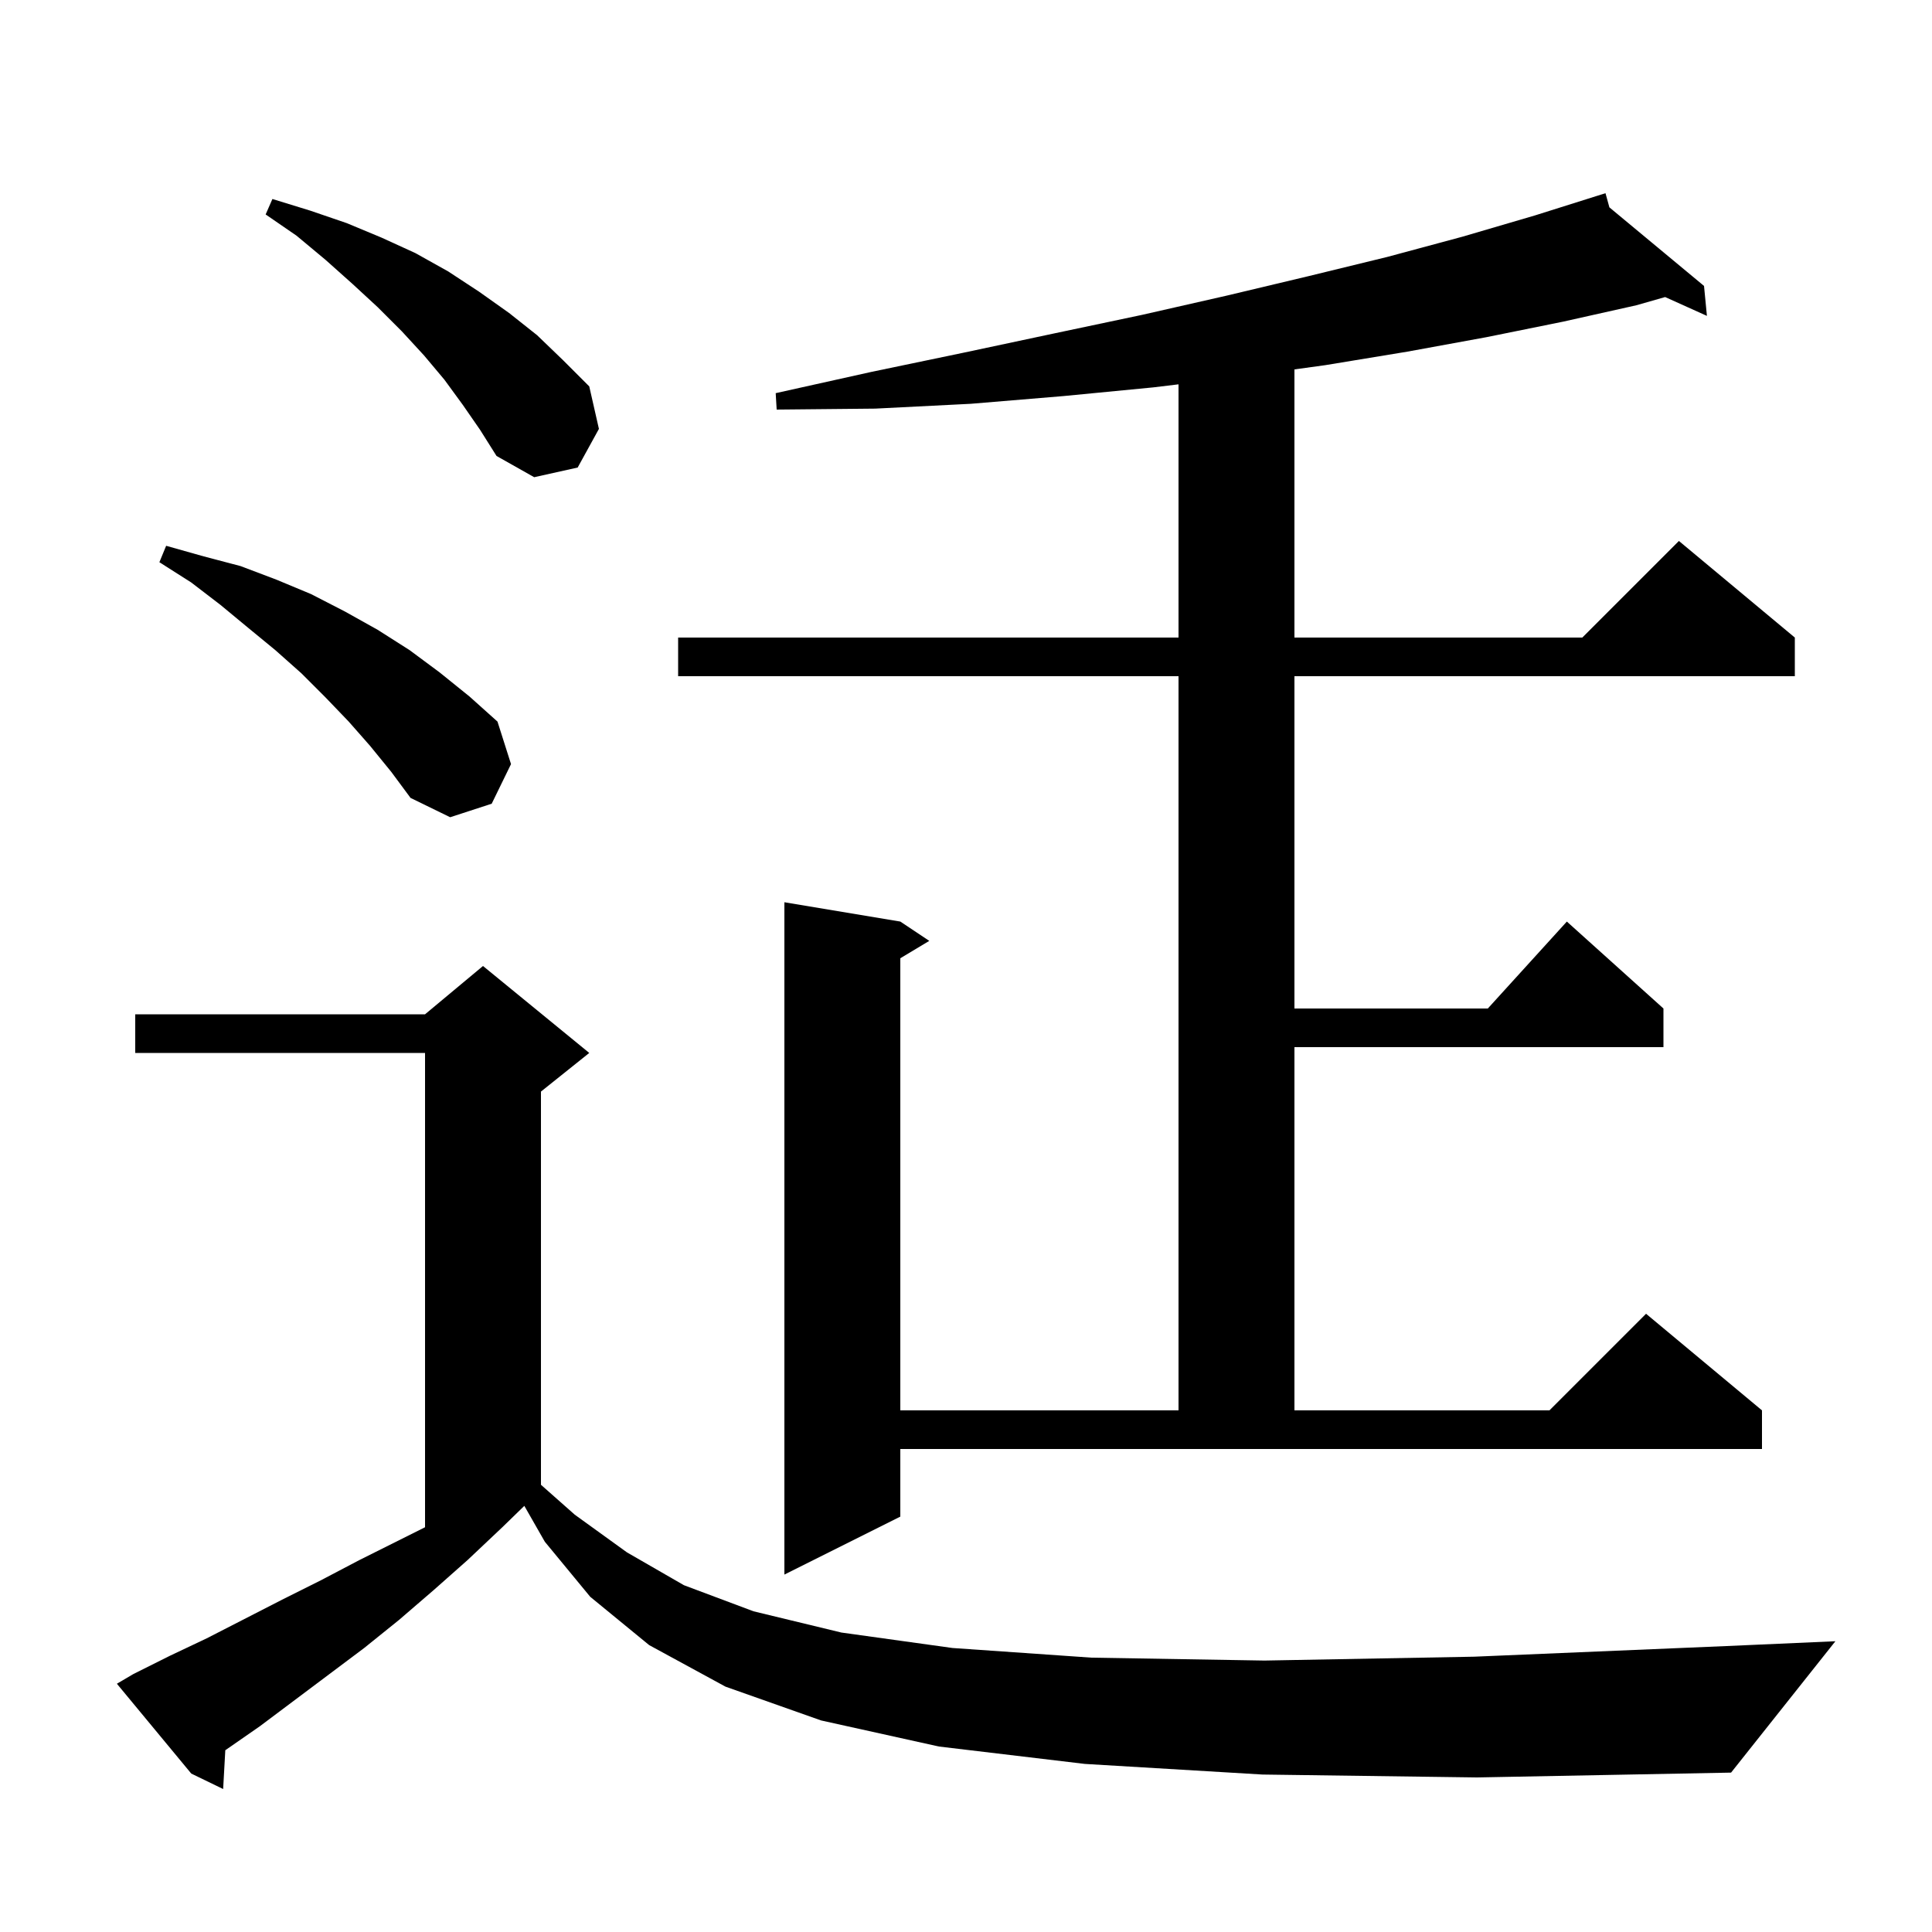 <svg xmlns="http://www.w3.org/2000/svg" xmlns:xlink="http://www.w3.org/1999/xlink" version="1.1" baseProfile="full" viewBox="0 0 200 200" width="200" height="200">
<g fill="black">
<path d="M 130.7 183.7 L 112.3 182.6 L 97.2 180.8 L 85.0 178.1 L 75.1 174.6 L 67.2 170.3 L 61.1 165.3 L 56.4 159.6 L 54.278 155.887 L 52.0 158.1 L 48.4 161.5 L 44.9 164.6 L 41.3 167.7 L 37.7 170.6 L 26.9 178.7 L 23.323 181.184 L 23.1 185.2 L 19.8 183.6 L 12.1 174.3 L 13.8 173.3 L 17.6 171.4 L 21.4 169.6 L 29.2 165.6 L 33.2 163.6 L 37.2 161.5 L 44.0 158.1 L 44.0 109.0 L 14.0 109.0 L 14.0 105.0 L 44.0 105.0 L 50.0 100.0 L 61.0 109.0 L 56.0 113.0 L 56.0 153.704 L 59.5 156.8 L 64.9 160.7 L 70.8 164.1 L 78.0 166.8 L 87.1 169.0 L 98.6 170.6 L 113.0 171.6 L 130.9 171.9 L 152.6 171.5 L 178.7 170.4 L 190.0 169.9 L 179.2 183.5 L 152.9 184.0 Z M 93.2 157.0 L 81.2 163.0 L 81.2 93.4 L 93.2 95.4 L 96.2 97.4 L 93.2 99.2 L 93.2 146.0 L 122.0 146.0 L 122.0 70.0 L 70.2 70.0 L 70.2 66.0 L 122.0 66.0 L 122.0 39.786 L 119.4 40.1 L 110.1 41.0 L 100.5 41.8 L 90.6 42.3 L 80.4 42.4 L 80.3 40.7 L 90.2 38.5 L 99.8 36.5 L 109.2 34.5 L 118.2 32.6 L 127.0 30.6 L 135.4 28.6 L 143.6 26.6 L 151.4 24.5 L 158.9 22.3 L 165.205 20.313 L 165.2 20.3 L 165.213 20.311 L 166.2 20.0 L 166.604 21.466 L 176.4 29.6 L 176.7 32.7 L 172.374 30.75 L 169.4 31.6 L 161.8 33.3 L 153.9 34.9 L 145.7 36.4 L 137.2 37.8 L 134.0 38.241 L 134.0 66.0 L 163.8 66.0 L 173.8 56.0 L 185.8 66.0 L 185.8 70.0 L 134.0 70.0 L 134.0 104.4 L 154.018 104.4 L 162.2 95.4 L 172.2 104.4 L 172.2 108.4 L 134.0 108.4 L 134.0 146.0 L 160.4 146.0 L 170.4 136.0 L 182.4 146.0 L 182.4 150.0 L 93.2 150.0 Z M 38.3 77.2 L 36.1 74.7 L 33.7 72.2 L 31.2 69.7 L 28.5 67.3 L 25.7 65.0 L 22.8 62.6 L 19.8 60.3 L 16.5 58.2 L 17.2 56.5 L 21.1 57.6 L 24.9 58.6 L 28.6 60.0 L 32.2 61.5 L 35.7 63.3 L 39.1 65.2 L 42.4 67.3 L 45.5 69.6 L 48.6 72.1 L 51.5 74.7 L 52.9 79.1 L 50.9 83.2 L 46.6 84.6 L 42.5 82.6 L 40.5 79.9 Z M 47.9 41.9 L 46.0 39.3 L 43.9 36.8 L 41.6 34.3 L 39.1 31.8 L 36.5 29.4 L 33.7 26.9 L 30.7 24.4 L 27.5 22.2 L 28.2 20.6 L 32.1 21.8 L 35.9 23.1 L 39.5 24.6 L 43.0 26.2 L 46.4 28.1 L 49.6 30.2 L 52.7 32.4 L 55.6 34.7 L 58.3 37.3 L 61.0 40.0 L 62.0 44.4 L 59.8 48.4 L 55.3 49.4 L 51.4 47.2 L 49.7 44.5 Z " />
</g>
</svg>
